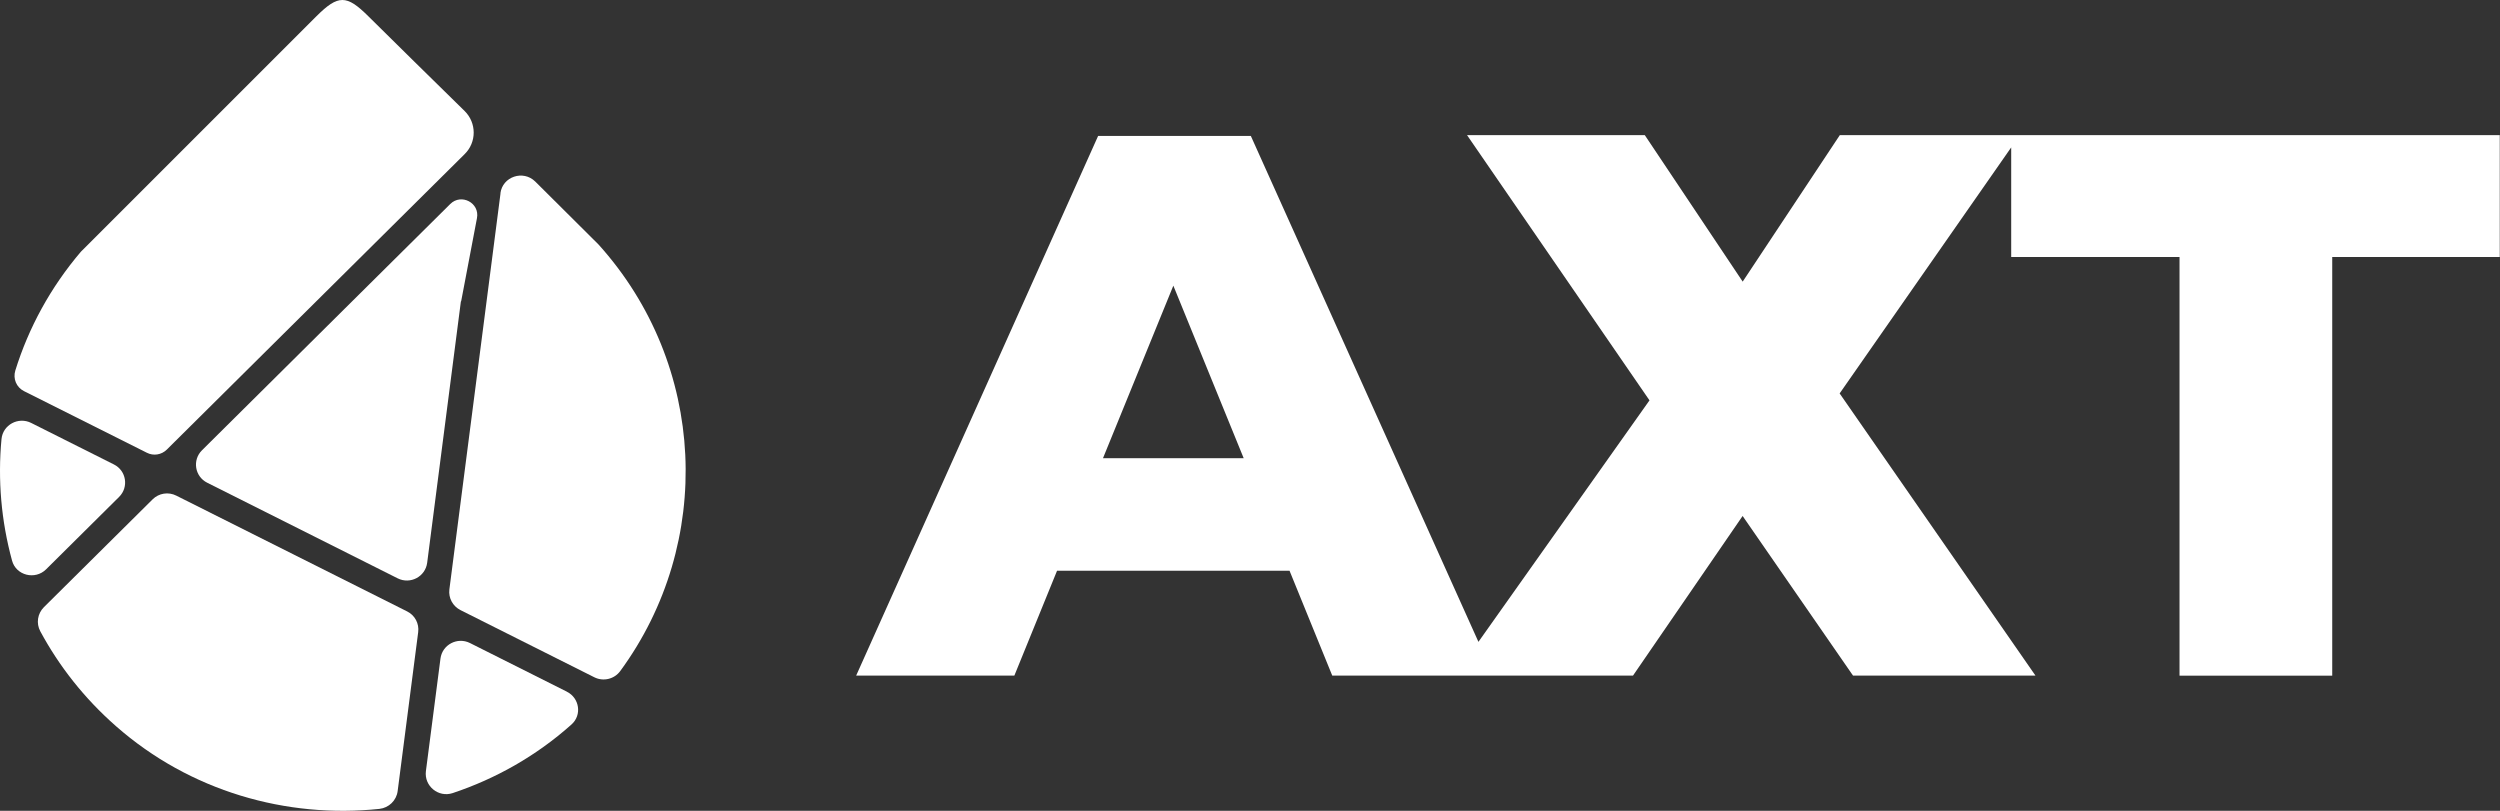 <?xml version="1.0" encoding="UTF-8"?> <svg xmlns="http://www.w3.org/2000/svg" viewBox="0 0 148.00 48.00" data-guides="{&quot;vertical&quot;:[],&quot;horizontal&quot;:[]}"><rect x="0" y="0" width="148.00" height="48.00" fill="#333333" stroke="none"/><defs></defs><path fill="#ffffff" stroke="none" fill-opacity="1" stroke-width="1" stroke-opacity="1" alignment-baseline="baseline" baseline-shift="baseline" id="tSvg8d66e3dee5" title="Path 1" d="M148 8C134.972 8 121.945 8 108.917 8C107 10.891 105.084 13.781 103.167 16.672C101.235 13.781 99.303 10.891 97.372 8C93.864 8 90.356 8 86.849 8C90.45 13.234 94.05 18.467 97.65 23.701C94.275 28.466 90.899 33.232 87.523 37.998C83.032 28.014 78.54 18.03 74.049 8.046C71.036 8.046 68.022 8.046 65.009 8.046C60.234 18.696 55.459 29.346 50.685 39.995C53.806 39.995 56.928 39.995 60.05 39.995C60.893 37.925 61.736 35.856 62.578 33.786C67.166 33.786 71.753 33.786 76.34 33.786C77.183 35.856 78.026 37.925 78.869 39.995C84.804 39.995 90.739 39.995 96.674 39.995C98.837 36.845 101 33.695 103.163 30.546C105.341 33.695 107.519 36.845 109.698 39.995C113.298 39.995 116.898 39.995 120.499 39.995C116.635 34.427 112.771 28.859 108.907 23.291C112.292 18.436 115.677 13.582 119.063 8.727C119.063 10.889 119.063 13.051 119.063 15.213C122.385 15.213 125.706 15.213 129.028 15.213C129.028 23.475 129.028 31.738 129.028 40C132.041 40 135.054 40 138.068 40C138.068 31.738 138.068 23.475 138.068 15.213C141.374 15.213 144.68 15.213 147.986 15.213C147.986 12.809 147.986 10.404 147.986 8C147.99 8 147.995 8 148 8ZM65.297 27.125C66.685 23.721 68.074 20.316 69.462 16.911C70.85 20.316 72.238 23.721 73.626 27.125C70.85 27.125 68.074 27.125 65.297 27.125Z"></path><path fill="#ffffff" stroke="none" fill-opacity="1" stroke-width="1" stroke-opacity="1" alignment-baseline="baseline" baseline-shift="baseline" id="tSvg97a6b5076c" title="Path 2" d="M29.624 11.444C29.75 10.452 30.972 10.044 31.686 10.747C33.777 12.82 35.336 14.373 35.416 14.458C35.42 14.462 35.423 14.465 35.427 14.469C41.853 21.585 42.281 32.147 36.718 39.727C36.37 40.203 35.718 40.362 35.187 40.096C32.545 38.77 29.902 37.444 27.26 36.118C26.803 35.886 26.54 35.399 26.603 34.895C27.612 27.079 28.621 19.264 29.63 11.449C29.628 11.447 29.626 11.446 29.624 11.444Z"></path><path fill="#ffffff" stroke="none" fill-opacity="1" stroke-width="1" stroke-opacity="1" alignment-baseline="baseline" baseline-shift="baseline" id="tSvg1628b405e6f" title="Path 3" d="M33.564 40.952C34.306 41.325 34.46 42.328 33.838 42.883C33.838 42.883 33.826 42.889 33.826 42.895C31.736 44.759 29.331 46.107 26.795 46.952C25.95 47.229 25.105 46.532 25.213 45.654C25.501 43.431 25.788 41.208 26.076 38.985C26.184 38.164 27.075 37.694 27.823 38.068C29.739 39.029 31.654 39.99 33.569 40.952C33.567 40.952 33.566 40.952 33.564 40.952Z"></path><path fill="#ffffff" stroke="none" fill-opacity="1" stroke-width="1" stroke-opacity="1" alignment-baseline="baseline" baseline-shift="baseline" id="tSvg11facd100f9" title="Path 4" d="M8.697 26.804C6.271 25.587 3.846 24.371 1.421 23.155C0.969 22.928 0.758 22.418 0.906 21.937C1.689 19.415 2.985 17.019 4.79 14.9C9.44 10.252 14.089 5.604 18.738 0.956C20.023 -0.319 20.514 -0.319 21.799 0.956C22.862 2.01 26.02 5.12 27.505 6.571C28.219 7.274 28.225 8.418 27.505 9.126C21.628 14.956 15.751 20.786 9.874 26.617C9.559 26.928 9.085 27.002 8.697 26.804Z"></path><path fill="#ffffff" stroke="none" fill-opacity="1" stroke-width="1" stroke-opacity="1" alignment-baseline="baseline" baseline-shift="baseline" id="tSvg8835a19ccb" title="Path 5" d="M24.756 37.427C24.351 40.564 23.945 43.701 23.54 46.838C23.466 47.393 23.02 47.824 22.46 47.886C16.954 48.464 11.249 46.843 6.868 42.991C4.983 41.336 3.492 39.427 2.384 37.37C2.133 36.9 2.219 36.328 2.596 35.948C4.741 33.82 6.887 31.691 9.033 29.563C9.404 29.194 9.969 29.104 10.438 29.342C14.993 31.627 19.549 33.912 24.105 36.197C24.562 36.424 24.825 36.917 24.756 37.427Z"></path><path fill="#ffffff" stroke="none" fill-opacity="1" stroke-width="1" stroke-opacity="1" alignment-baseline="baseline" baseline-shift="baseline" id="tSvgef2fd5e55b" title="Path 6" d="M0.712 33.184C0.072 30.838 -0.139 28.402 0.089 25.994C0.169 25.149 1.083 24.657 1.843 25.036C3.476 25.856 5.11 26.675 6.743 27.495C7.48 27.863 7.634 28.838 7.052 29.416C5.61 30.845 4.169 32.275 2.728 33.705C2.077 34.351 0.946 34.067 0.712 33.184Z"></path><path fill="#ffffff" stroke="none" fill-opacity="1" stroke-width="1" stroke-opacity="1" alignment-baseline="baseline" baseline-shift="baseline" id="tSvg7b909ec21b" title="Path 7" d="M28.236 12.916C27.925 14.548 27.615 16.18 27.305 17.812C27.305 17.812 27.288 17.846 27.282 17.863C26.617 23.015 25.953 28.167 25.288 33.319C25.18 34.141 24.289 34.611 23.541 34.237C19.782 32.35 16.024 30.464 12.266 28.577C11.529 28.209 11.375 27.234 11.958 26.656C15.771 22.873 19.584 19.09 23.398 15.307C24.173 14.539 24.948 13.77 25.723 13.002C26.033 12.694 26.343 12.386 26.654 12.078C27.305 11.432 28.413 12.01 28.236 12.916Z"></path></svg> 